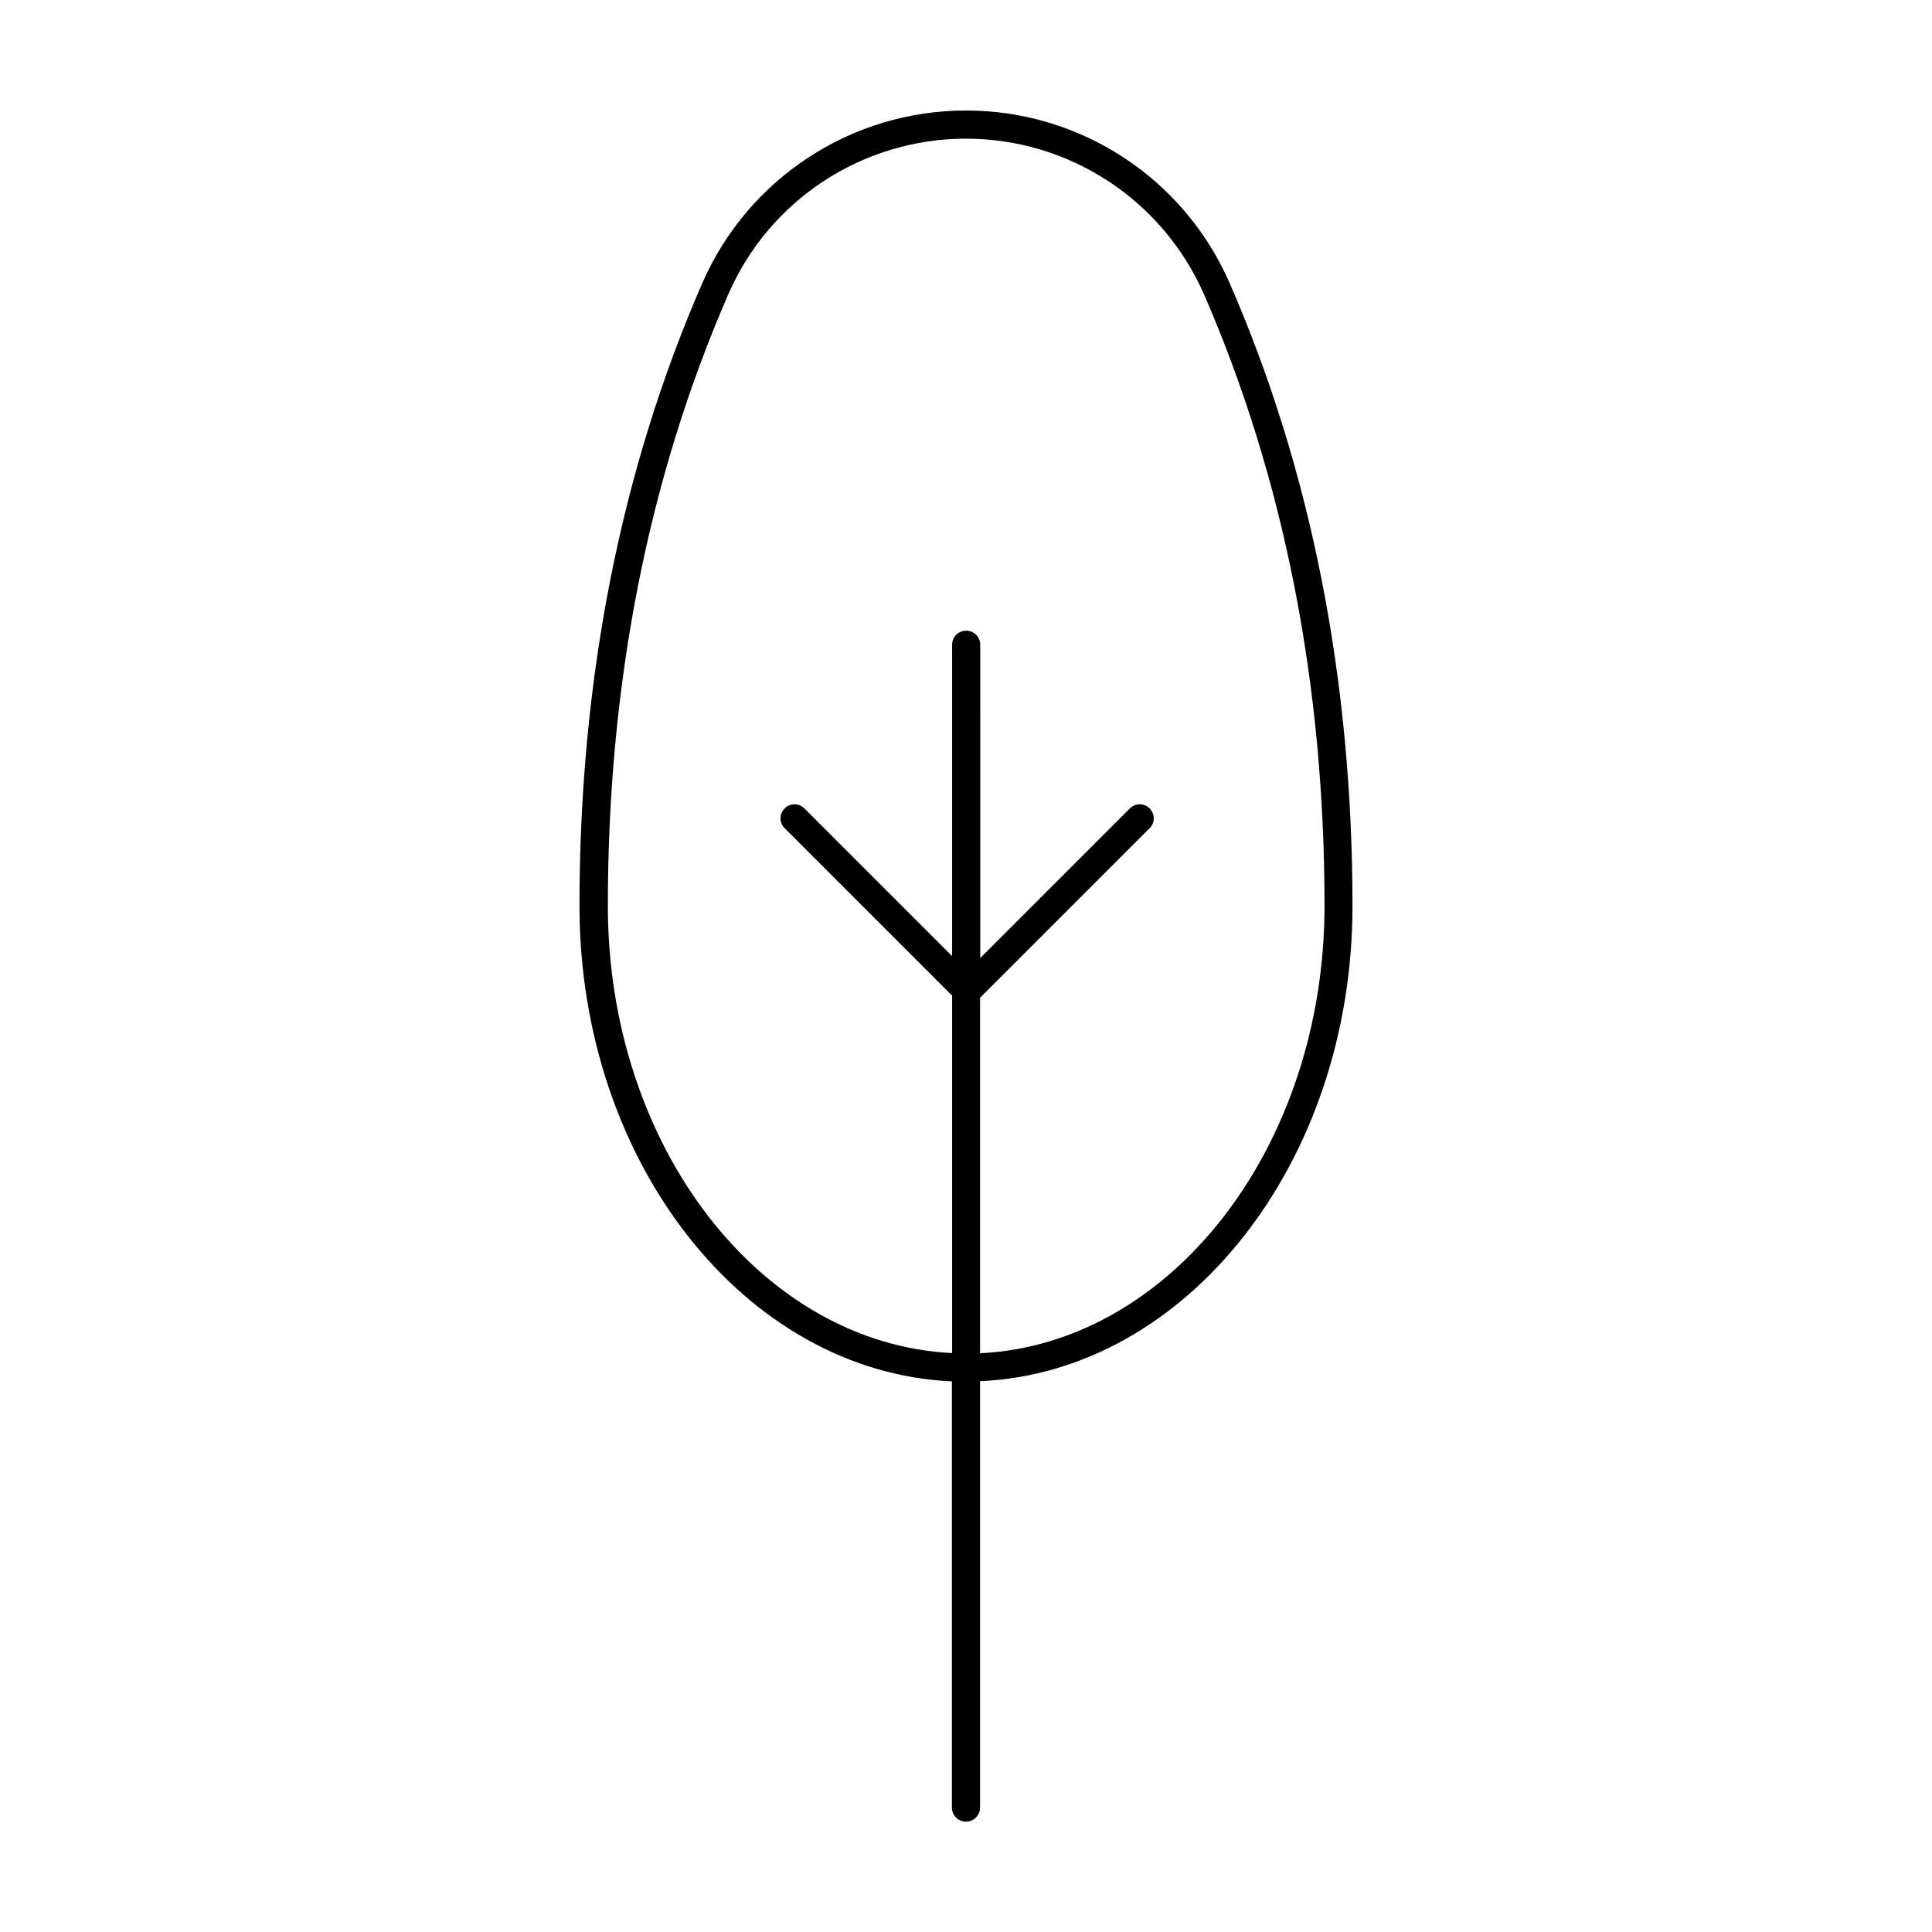 <?xml version="1.0" encoding="UTF-8"?>
<!-- The Best Svg Icon site in the world: iconSvg.co, Visit us! https://iconsvg.co -->
<svg fill="#000000" width="800px" height="800px" version="1.1" viewBox="144 144 512 512" xmlns="http://www.w3.org/2000/svg">
 <path d="m502.42 384.08c0-59.953-10.934-115.47-32.547-165.05-12.141-27.812-39.547-45.746-69.875-45.746s-57.738 17.938-69.879 45.746c-21.613 49.523-32.547 105.04-32.547 165.05 0 68.016 43.934 123.54 98.695 126v112.95c0 2.066 1.664 3.727 3.727 3.727 2.066 0 3.727-1.664 3.727-3.727l0.004-113c54.766-2.418 98.695-57.988 98.695-125.95zm-98.695 118.55v-94.211l44.941-44.941c1.461-1.461 1.461-3.777 0-5.238-1.461-1.461-3.777-1.461-5.238 0l-39.648 39.648-0.004-83.027c0-2.066-1.664-3.727-3.727-3.727-2.066 0-3.727 1.664-3.727 3.727v82.523l-39.145-39.145c-1.461-1.461-3.777-1.461-5.238 0-1.461 1.461-1.461 3.777 0 5.238l44.387 44.387v94.715c-50.633-2.469-91.238-54.664-91.238-118.55 0-58.945 10.73-113.46 31.941-162.07 10.875-25.039 35.609-41.211 62.969-41.211 27.355 0 52.094 16.223 63.078 41.262 21.16 48.617 31.941 103.13 31.941 162.07-0.055 63.832-40.66 116.08-91.293 118.55z"/>
</svg>